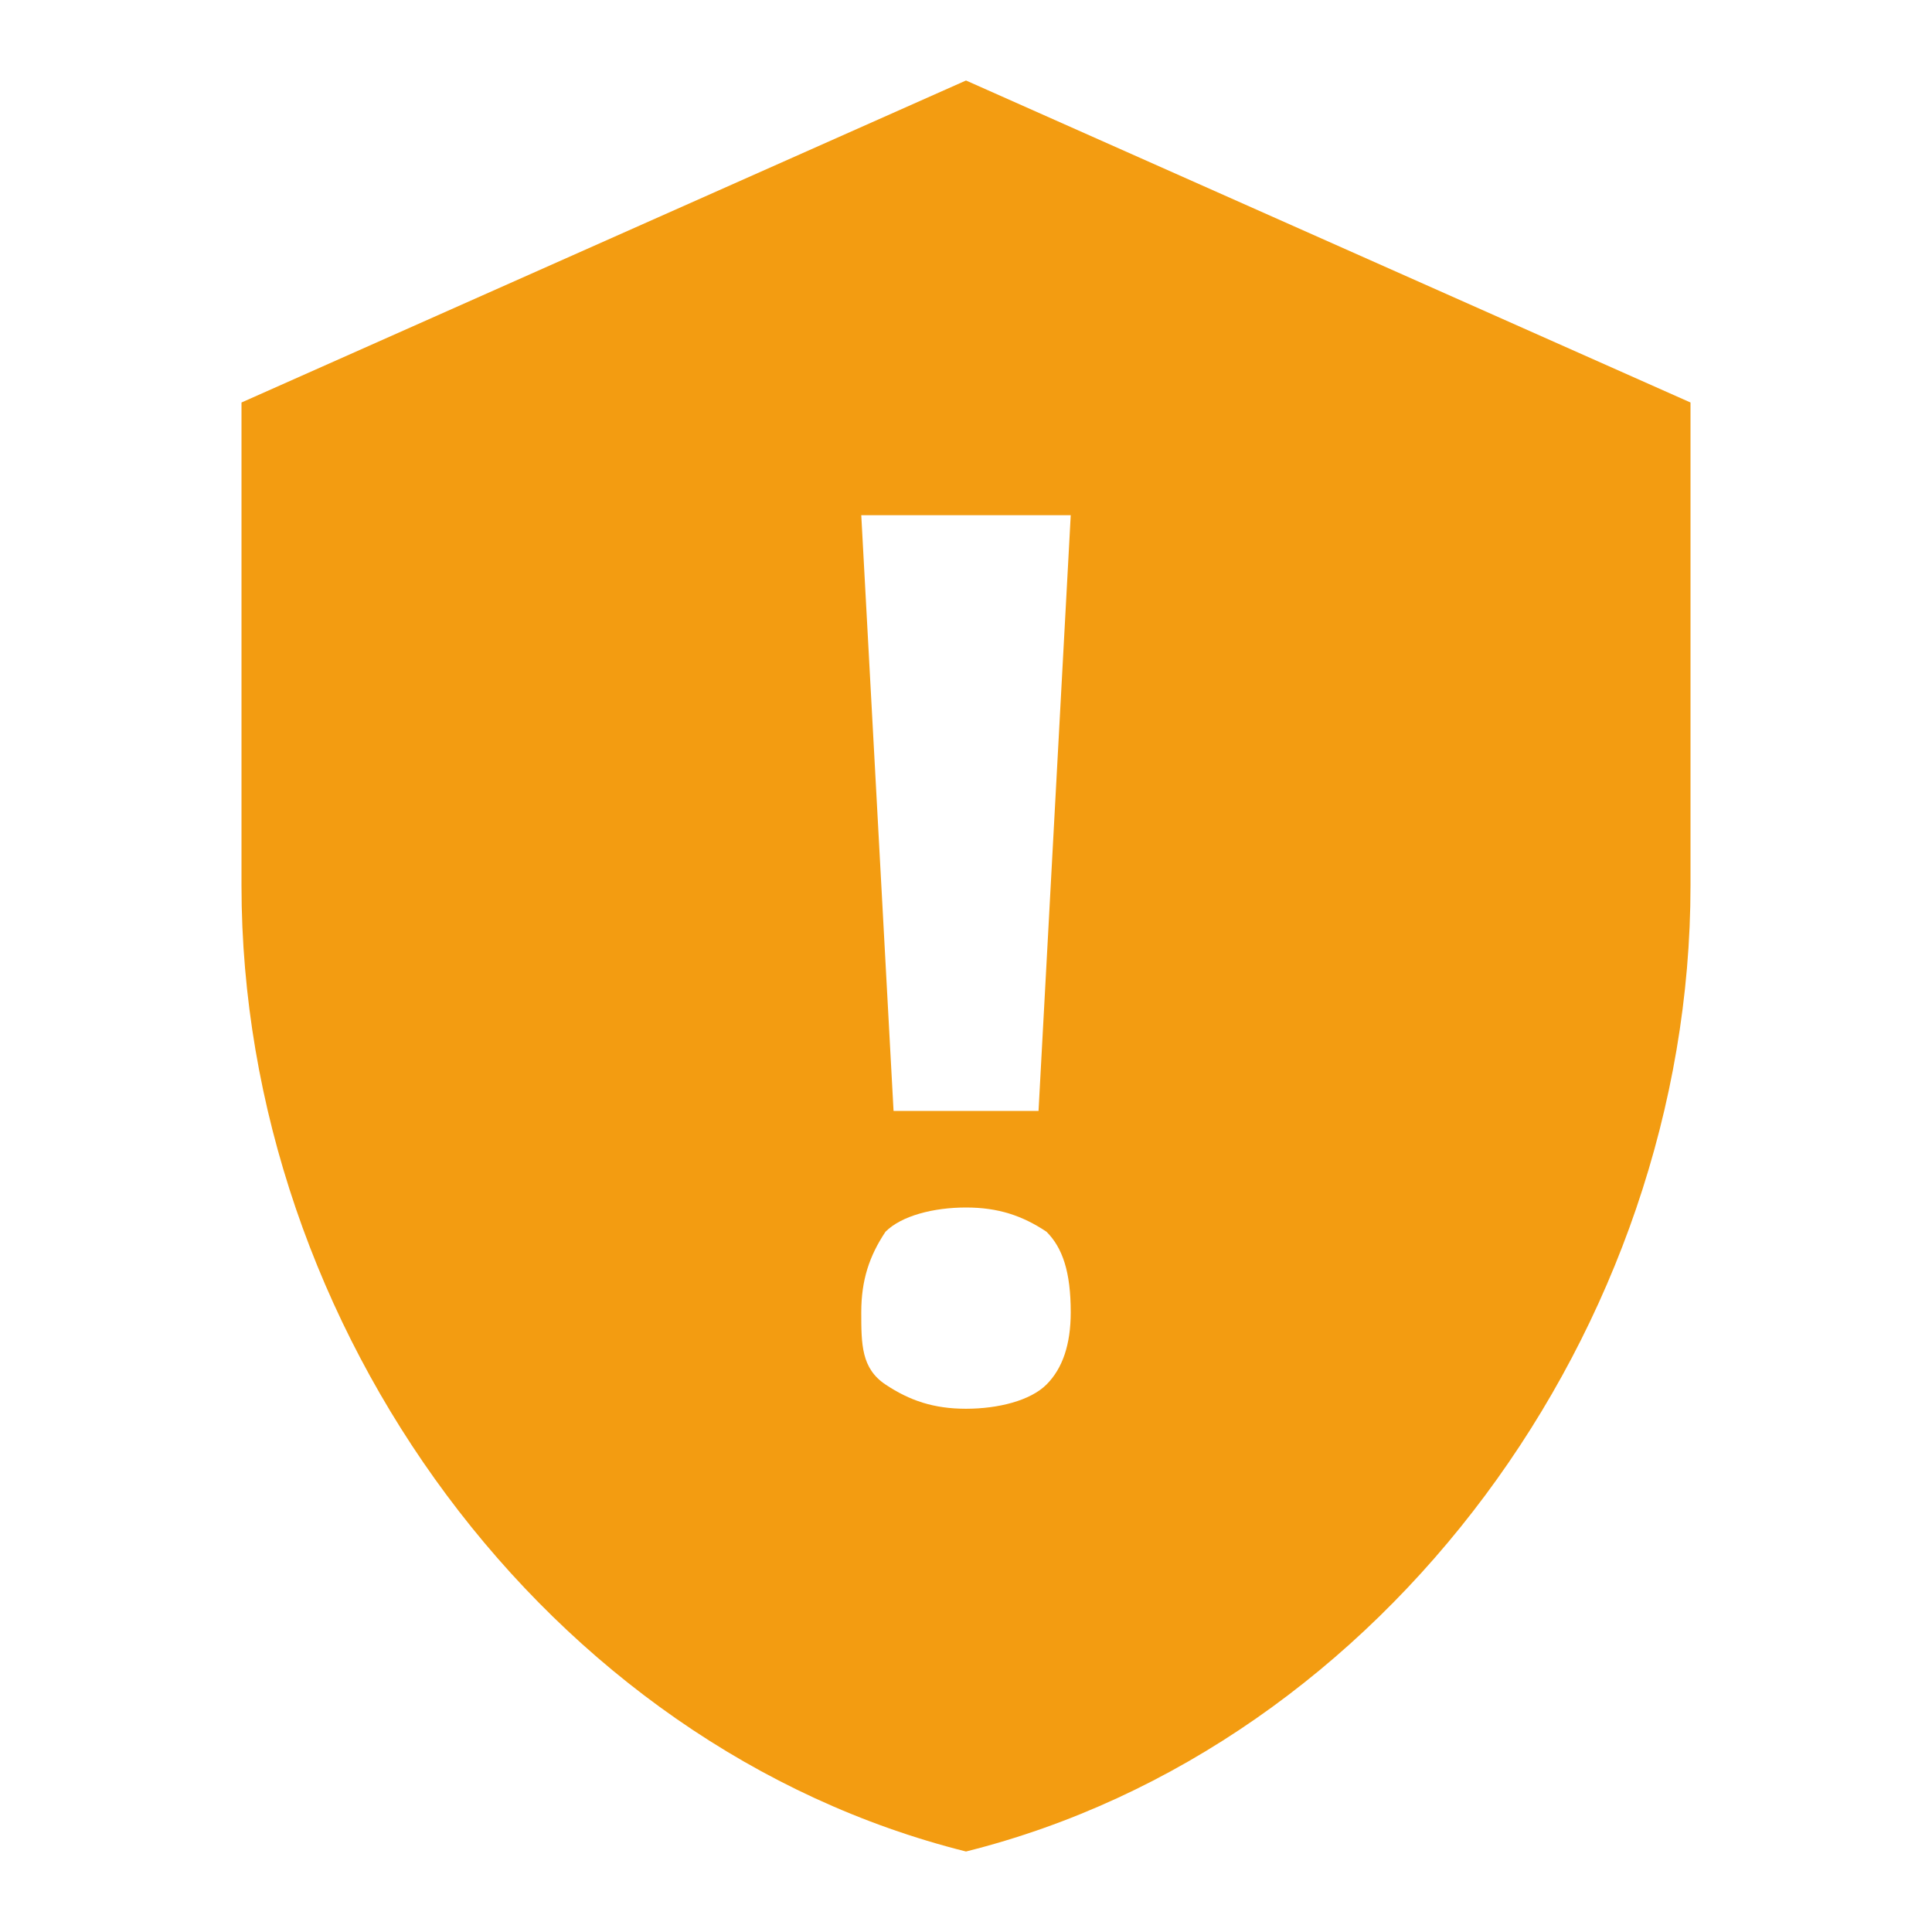 <?xml version="1.0" encoding="UTF-8" standalone="no"?>
<svg
   height="80"
   viewBox="0 0 24 24"
   width="80"
   fill="#f39c11"
   version="1.1"
   id="svg6"
   sodipodi:docname="access-level-public (copy).svg"
   inkscape:version="1.1.2 (0a00cf5339, 2022-02-04)"
   xmlns:inkscape="http://www.inkscape.org/namespaces/inkscape"
   xmlns:sodipodi="http://sodipodi.sourceforge.net/DTD/sodipodi-0.dtd"
   xmlns="http://www.w3.org/2000/svg"
   xmlns:svg="http://www.w3.org/2000/svg">
  <defs
     id="defs10" />
  <sodipodi:namedview
     id="namedview8"
     pagecolor="#ffffff"
     bordercolor="#666666"
     borderopacity="1.0"
     inkscape:pageshadow="2"
     inkscape:pageopacity="0.0"
     inkscape:pagecheckerboard="0"
     showgrid="false"
     inkscape:zoom="18.53209"
     inkscape:cx="10.721781"
     inkscape:cy="12"
     inkscape:window-width="1920"
     inkscape:window-height="1013"
     inkscape:window-x="0"
     inkscape:window-y="39"
     inkscape:window-maximized="1"
     inkscape:current-layer="svg6" />
  <path
     d="M0 0h24v24H0z"
     fill="none"
     id="path2" />
  <path
     id="path6"
     d="m 12,1 -9,4 V 11 c 0,5.5 3.8,10.7 9,12 5.2,-1.3 9,-6.5 9,-12 V 5 Z m -1.301,5.4 h 2.602 l -0.4,7.4 H 11.1 Z M 12,15 c 0.4,0 0.7,0.101 1,0.301 0.2,0.2 0.301,0.5 0.301,1 0,0.4 -0.101,0.698 -0.301,0.898 -0.2,0.2 -0.6,0.301 -1,0.301 -0.4,0 -0.7,-0.101 -1,-0.301 -0.3,-0.2 -0.301,-0.498 -0.301,-0.898 0,-0.4 0.101,-0.7 0.301,-1 C 11.2,15.101 11.6,15 12,15 Z" />
</svg>
